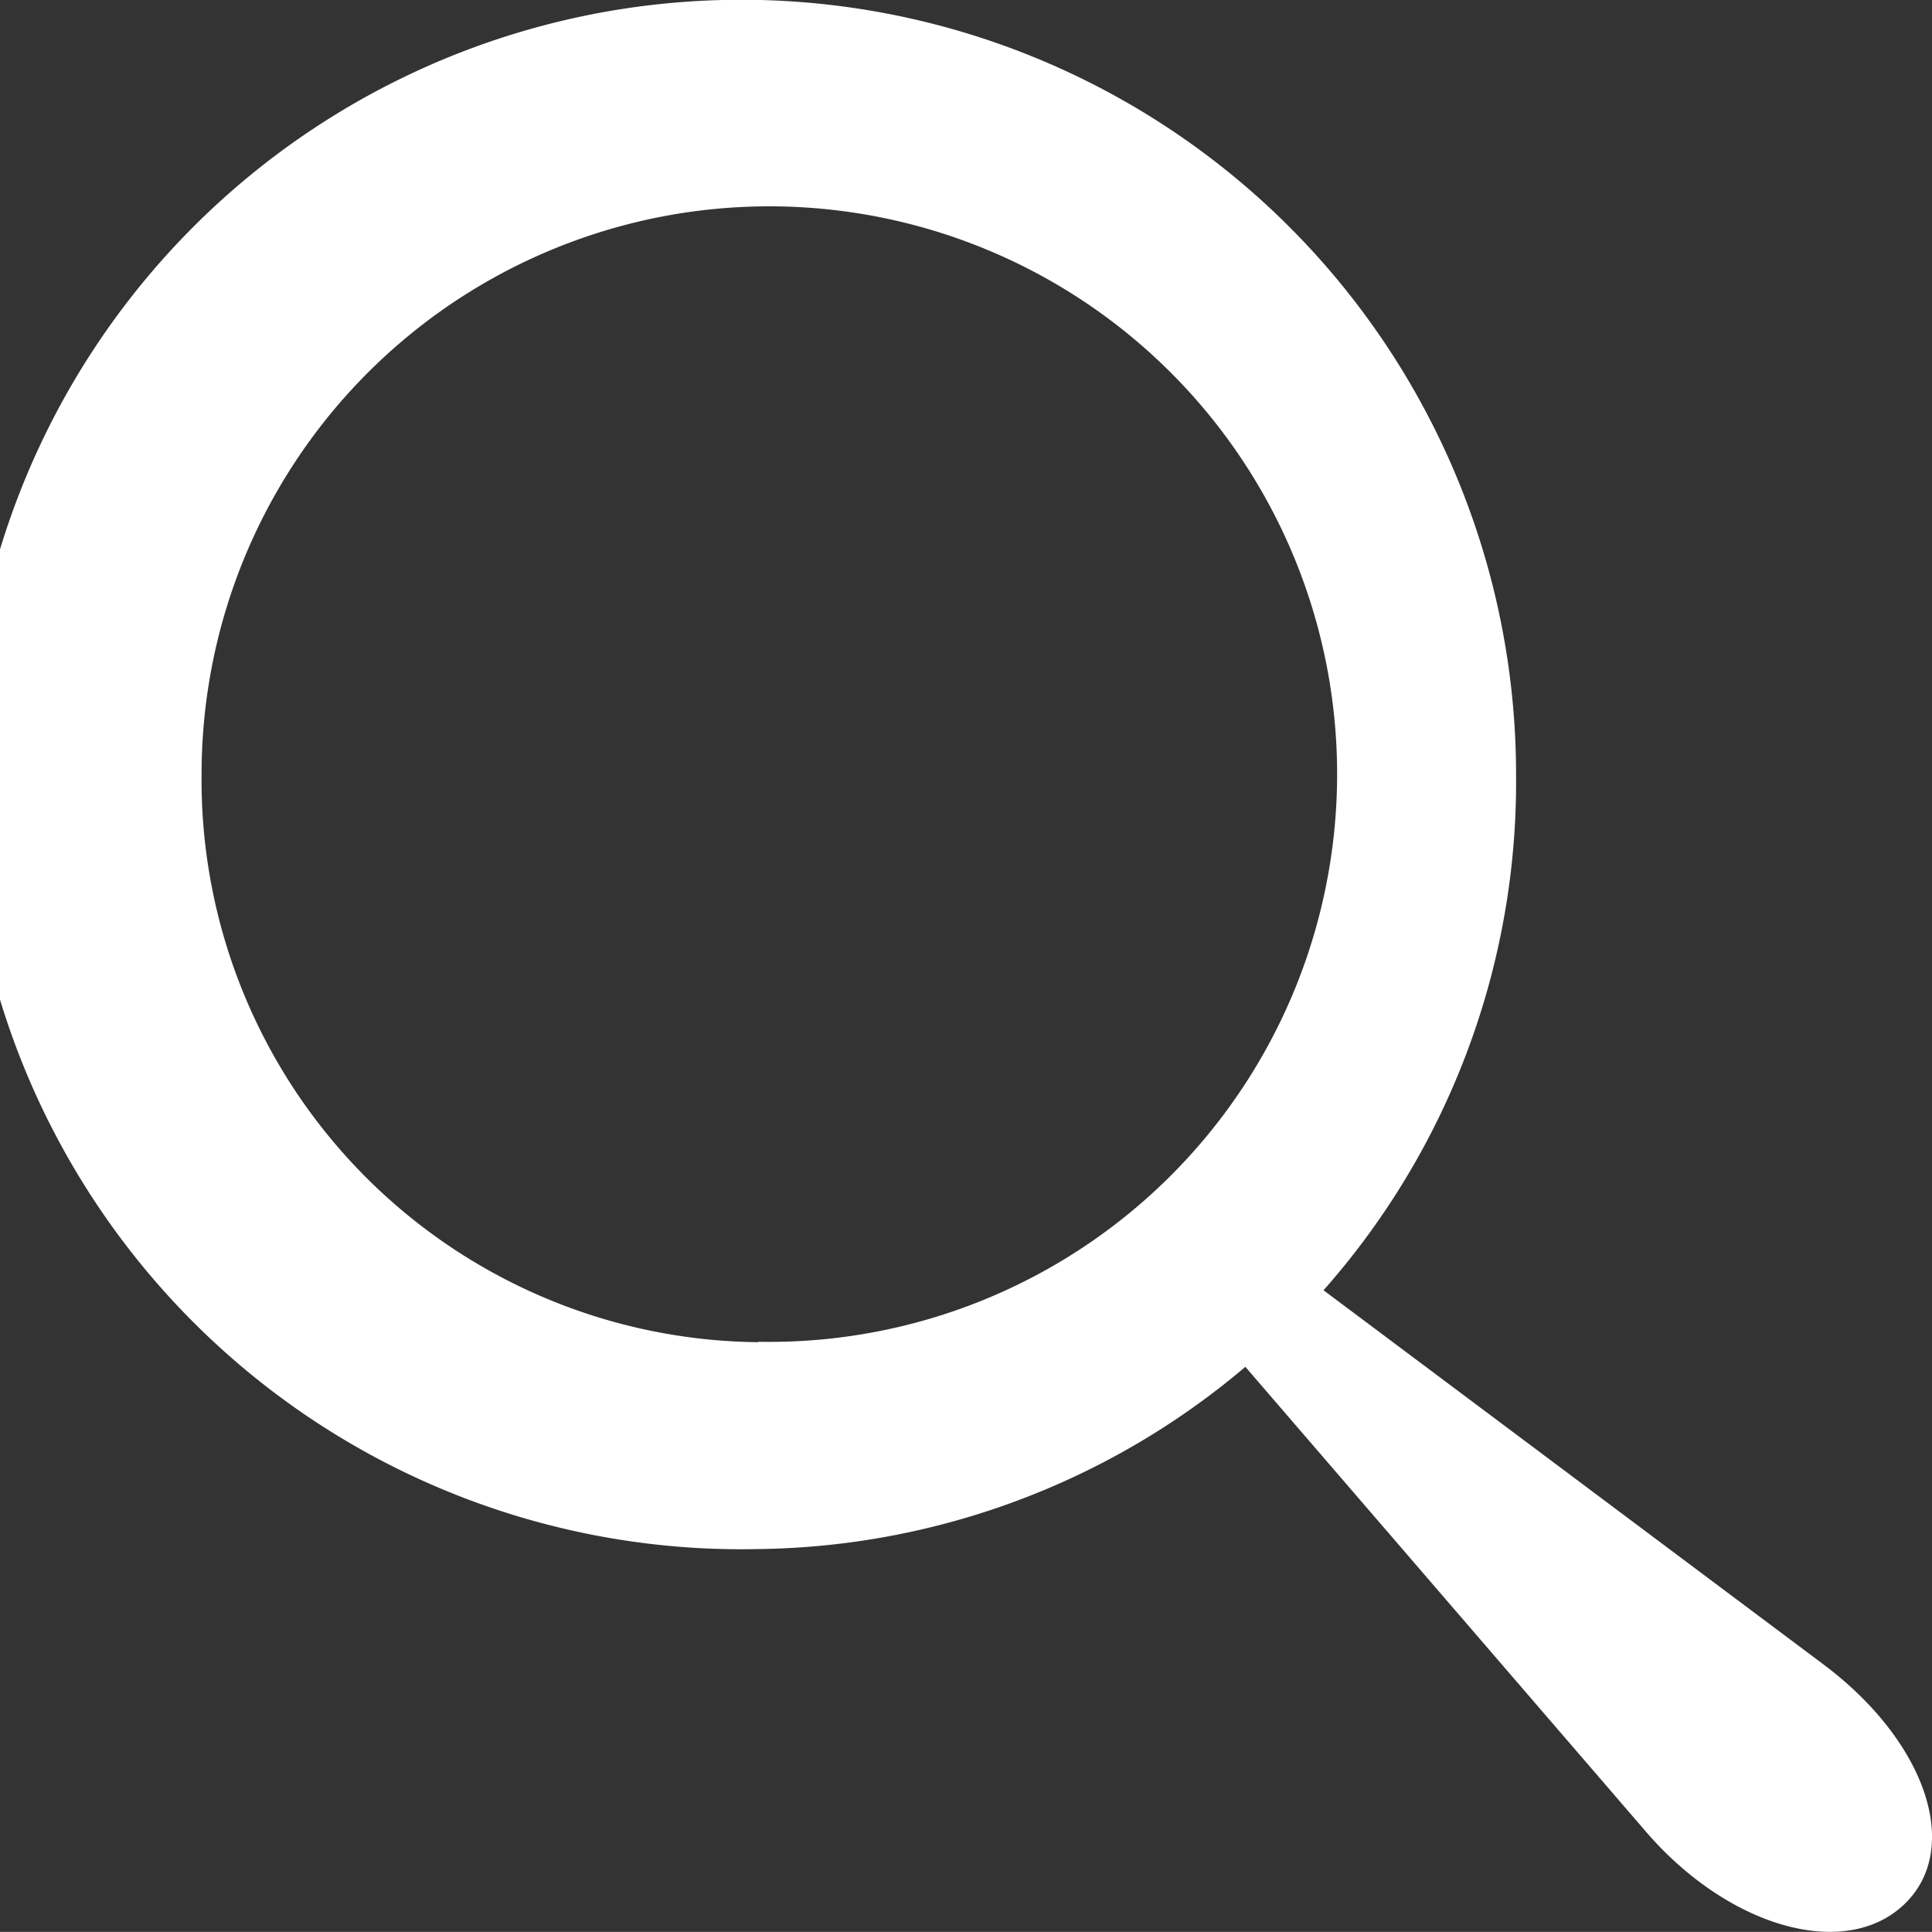 <svg xmlns="http://www.w3.org/2000/svg" width="23.299" height="23.298" viewBox="0 0 23.299 23.298">
  <rect x="0" y="0" width="23.299" height="23.298" fill="#333333" stroke="none"/>
  <g id="Group_19" data-name="Group 19" transform="translate(0 0)">
    <path id="Path_9" data-name="Path 9" d="M750.6,623.911a9.343,9.343,0,1,1,9.14-9.341A9.252,9.252,0,0,1,750.6,623.911Zm0-2.5a6.847,6.847,0,1,0-6.712-6.845A6.779,6.779,0,0,0,750.6,621.416Z" transform="translate(-741.457 -605.23)" fill="#fff"/>
    <path id="Path_10" data-name="Path 10" d="M785.106,651.642l-5.343-6.2a3.5,3.5,0,0,0,.466-1.067l7.027,5.259c1.242.932,1.676,2.234.96,2.9S786.1,652.8,785.106,651.642Z" transform="translate(-765.262 -629.559)" fill="#fff"/>
  </g>
</svg>
